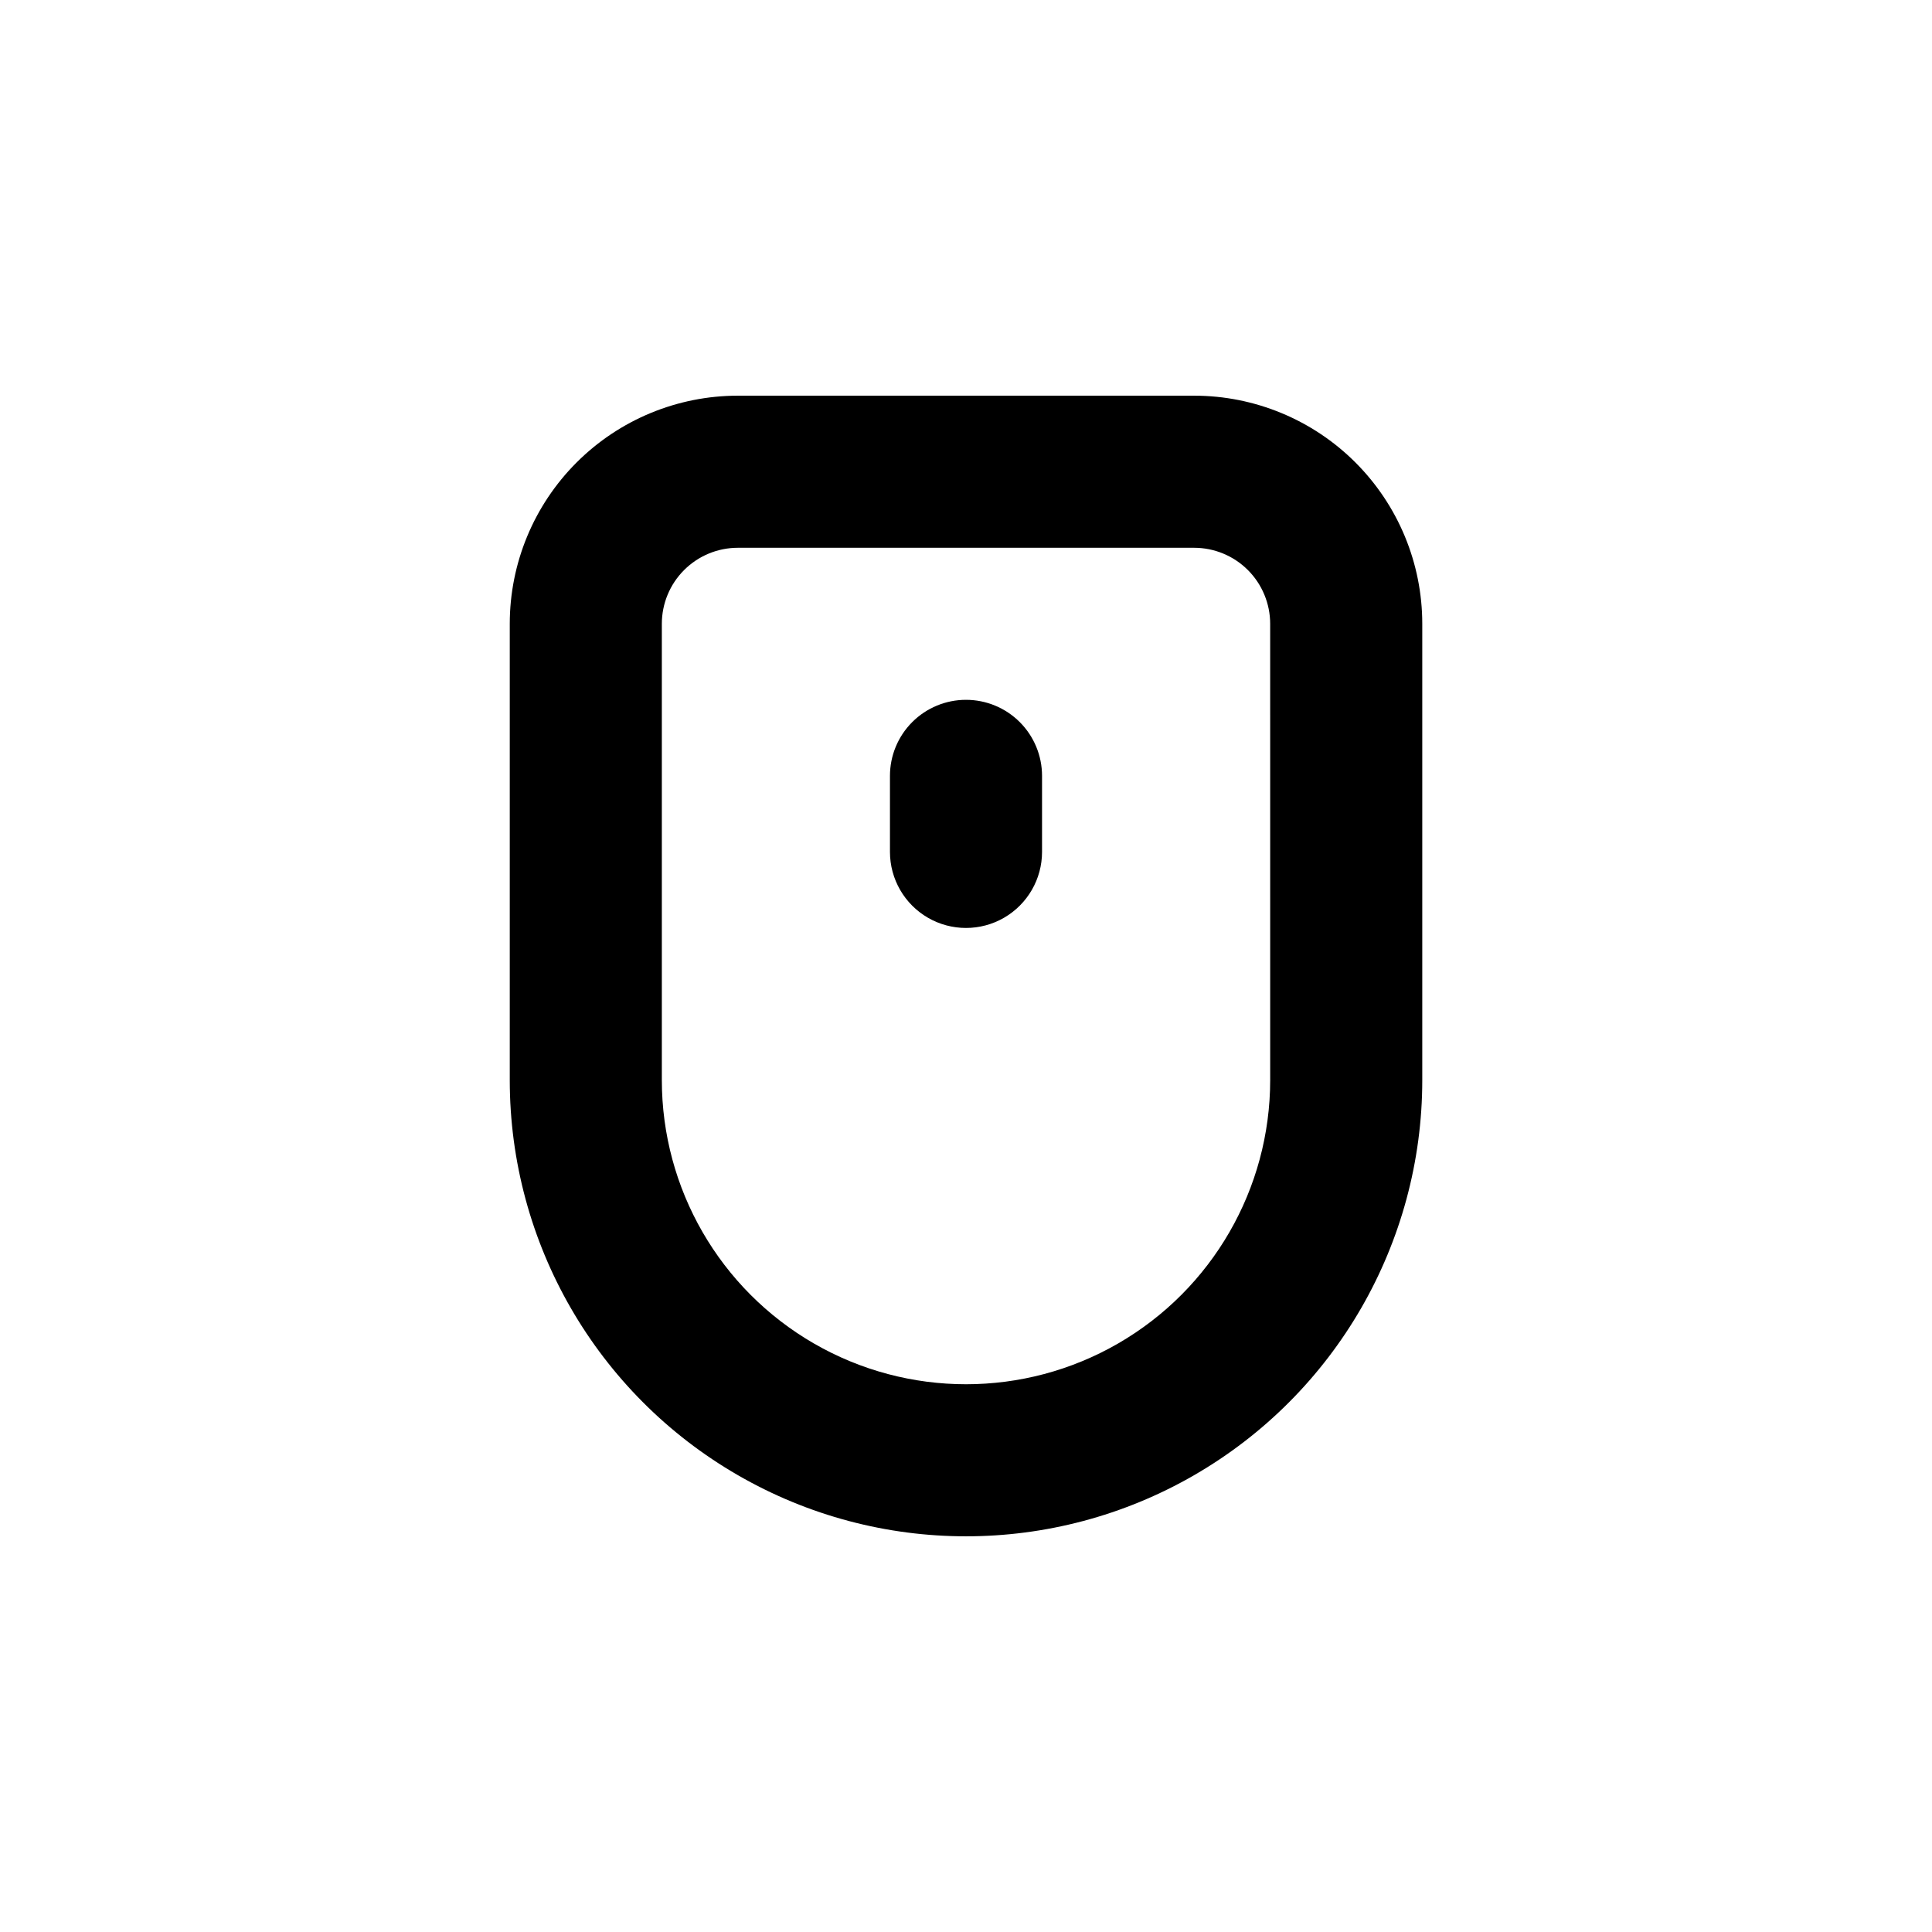<?xml version="1.0" encoding="UTF-8"?>
<!-- Uploaded to: SVG Repo, www.svgrepo.com, Generator: SVG Repo Mixer Tools -->
<svg fill="#000000" width="800px" height="800px" version="1.1" viewBox="144 144 512 512" xmlns="http://www.w3.org/2000/svg">
 <g>
  <path d="m460.46 248.86h-120.91c-16.035 0-31.414 6.371-42.75 17.707-11.34 11.34-17.707 26.715-17.707 42.75v120.91c0 43.199 23.043 83.117 60.457 104.71 37.41 21.602 83.5 21.602 120.91 0 37.41-21.598 60.457-61.516 60.457-104.71v-120.91c0-16.035-6.371-31.41-17.707-42.75-11.34-11.336-26.719-17.707-42.75-17.707zm20.152 181.37c0 28.801-15.367 55.41-40.305 69.809-24.941 14.402-55.672 14.402-80.609 0-24.941-14.398-40.305-41.008-40.305-69.809v-120.91c0-5.344 2.121-10.469 5.902-14.25 3.777-3.777 8.902-5.902 14.25-5.902h120.91c5.344 0 10.469 2.125 14.25 5.902 3.777 3.781 5.902 8.906 5.902 14.25z"/>
  <path d="m400 329.46c-5.348 0-10.473 2.125-14.25 5.902-3.781 3.781-5.902 8.906-5.902 14.25v20.152c0 7.199 3.84 13.852 10.074 17.453 6.234 3.602 13.918 3.602 20.152 0 6.234-3.602 10.078-10.254 10.078-17.453v-20.152c0-5.344-2.125-10.469-5.902-14.25-3.781-3.777-8.906-5.902-14.25-5.902z"/>
 </g>
</svg>